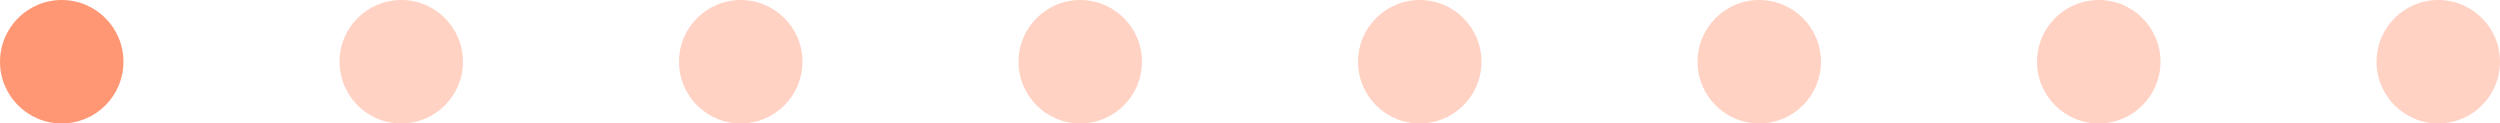 <?xml version="1.0" encoding="UTF-8"?> <svg xmlns="http://www.w3.org/2000/svg" width="162" height="8" viewBox="0 0 162 8" fill="none"> <circle cx="4" cy="4" r="4" fill="#FF9774"></circle> <circle cx="26" cy="4" r="4" fill="#FFD2C4"></circle> <circle cx="92" cy="4" r="4" fill="#FFD2C4"></circle> <circle cx="48" cy="4" r="4" fill="#FFD2C4"></circle> <circle cx="114" cy="4" r="4" fill="#FFD2C4"></circle> <circle cx="70" cy="4" r="4" fill="#FFD2C4"></circle> <circle cx="136" cy="4" r="4" fill="#FFD2C4"></circle> <circle cx="158" cy="4" r="4" fill="#FFD2C4"></circle> </svg> 